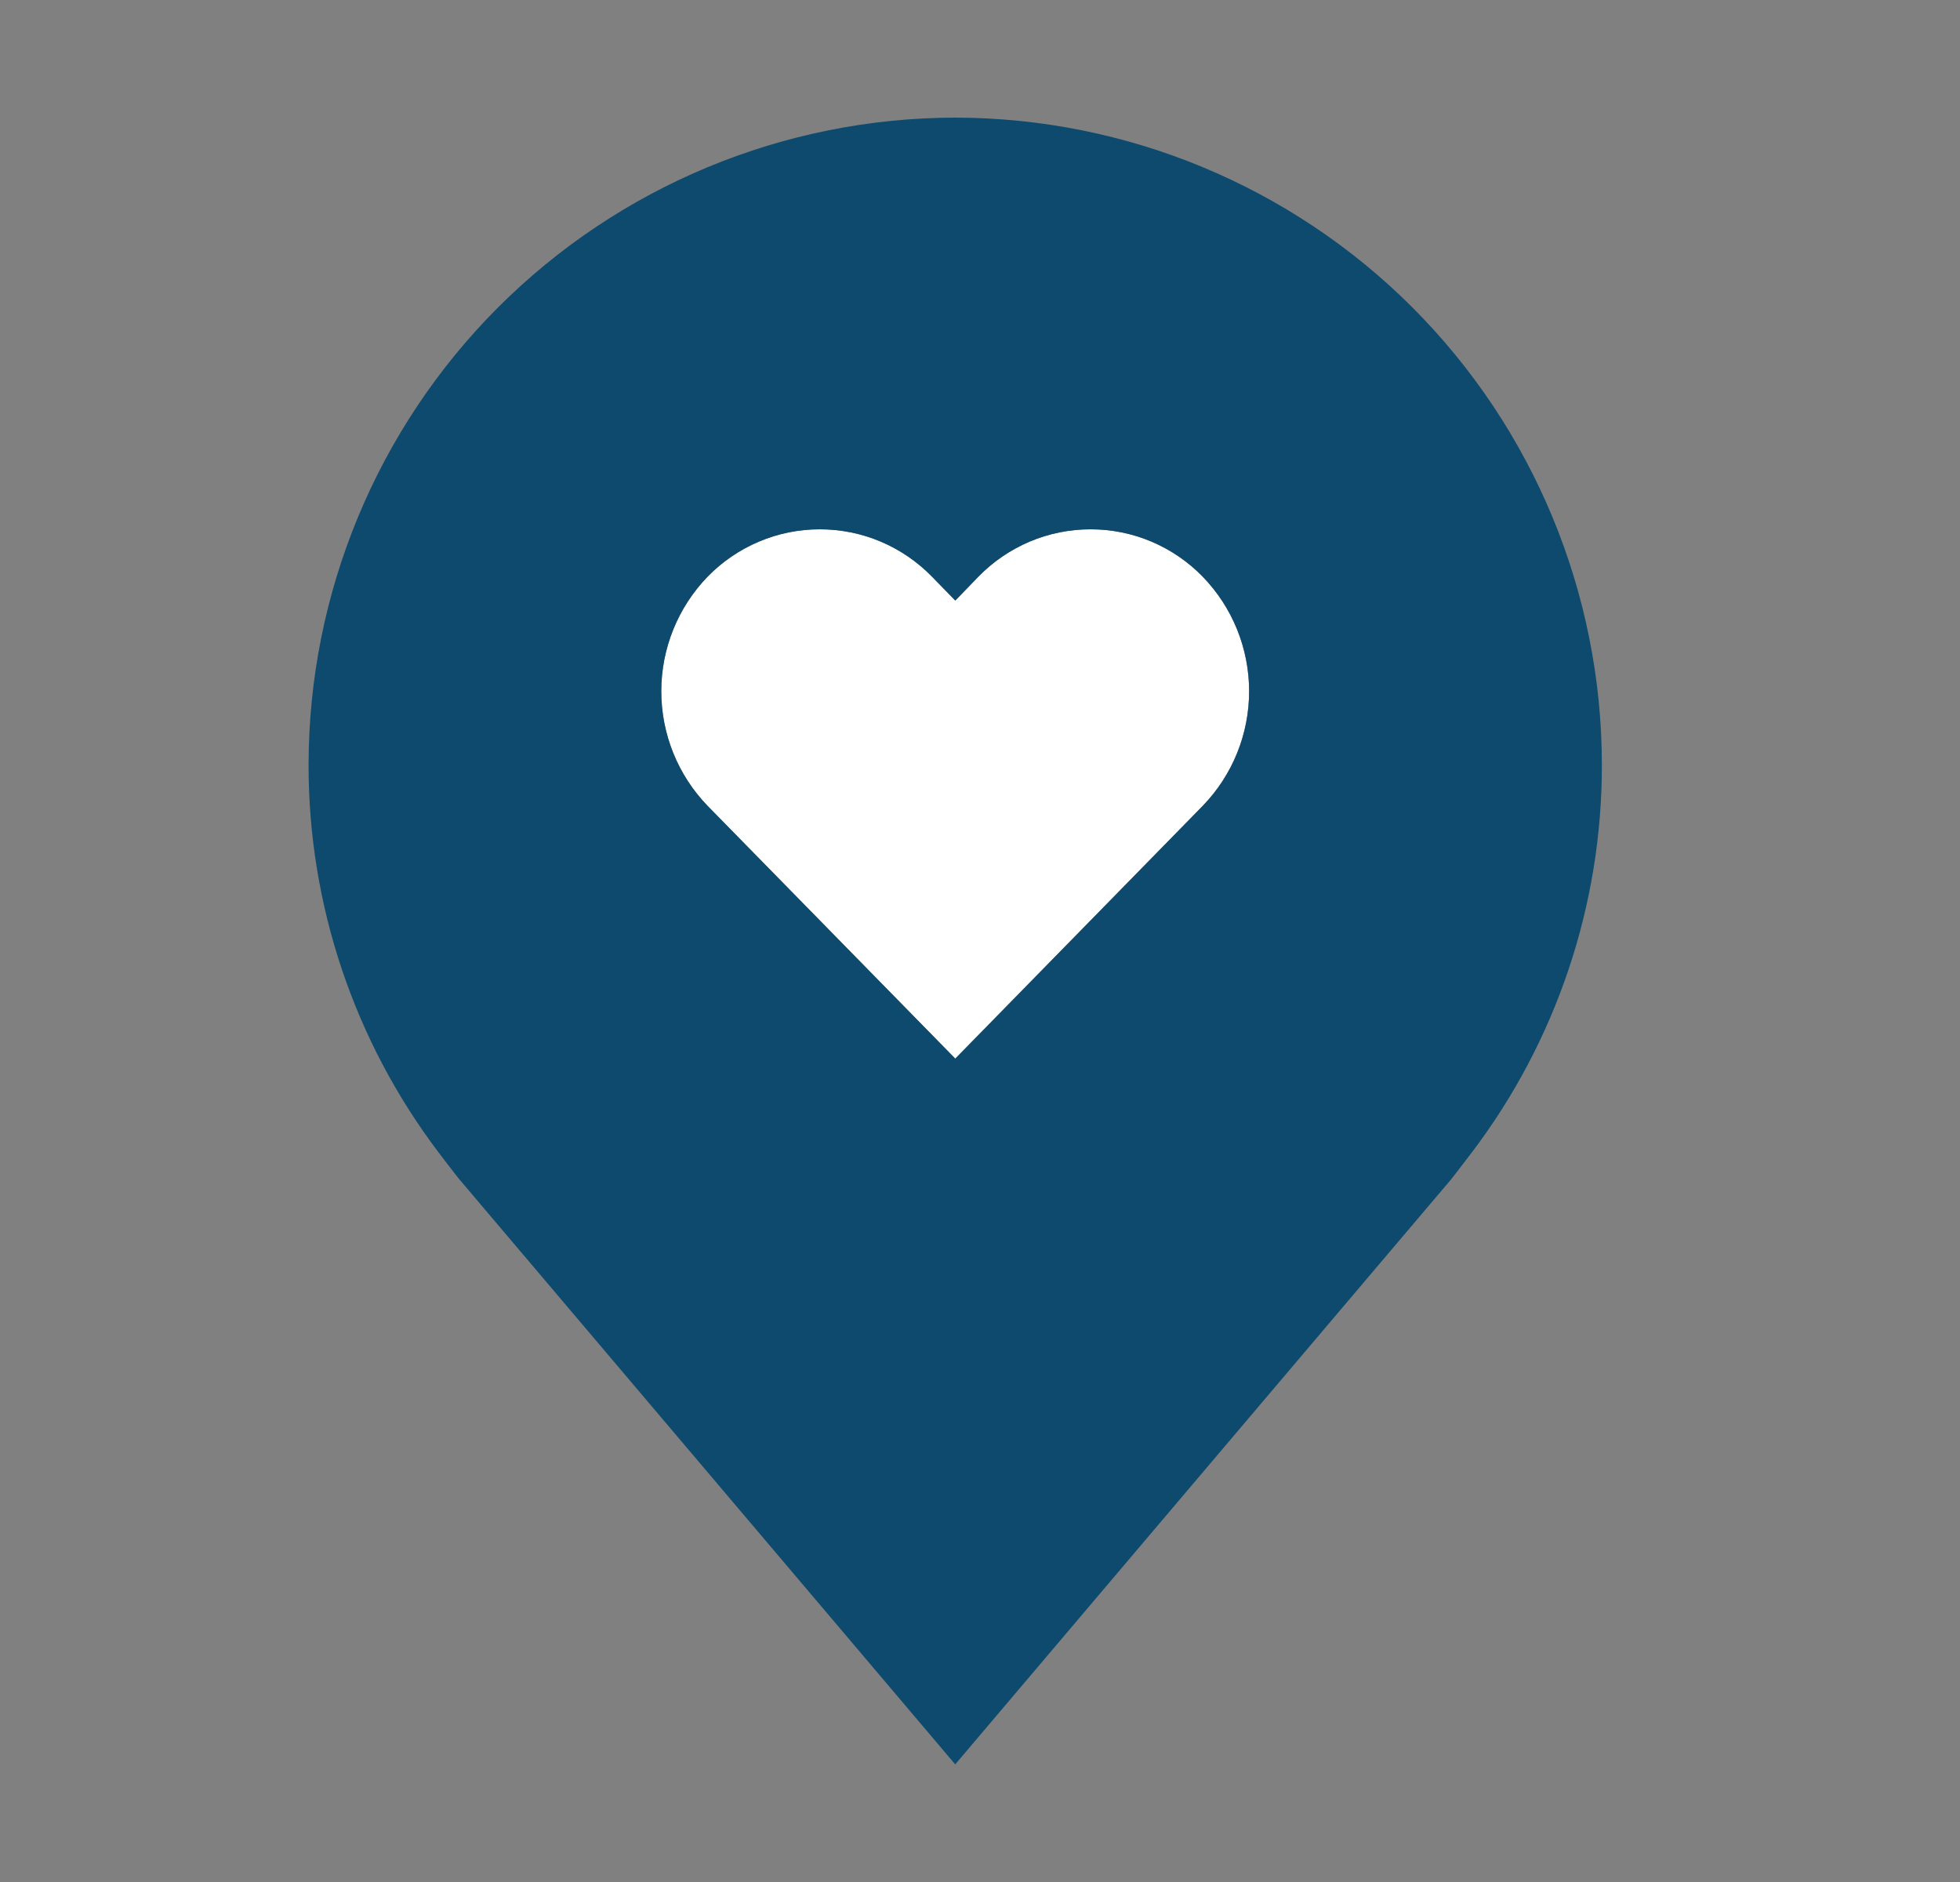<?xml version="1.0" encoding="UTF-8"?> <svg xmlns="http://www.w3.org/2000/svg" width="25" height="24" viewBox="0 0 25 24" fill="none"><rect x="0" y="0" width="25" height="24" fill="#808080" stroke="none"/><g clip-path="url(#clip0_4288_286)"><path d="M13.91 6.75C13.643 6.75 13.379 6.803 13.133 6.907C12.888 7.011 12.665 7.163 12.479 7.354L12.184 7.658L11.887 7.354C11.701 7.163 11.478 7.011 11.232 6.907C10.987 6.803 10.723 6.75 10.456 6.75C10.189 6.75 9.925 6.803 9.68 6.907C9.434 7.011 9.211 7.163 9.025 7.354C8.646 7.746 8.434 8.27 8.434 8.816C8.434 9.361 8.646 9.885 9.025 10.277L12.184 13.5L15.34 10.277C15.72 9.885 15.932 9.361 15.932 8.816C15.932 8.27 15.72 7.746 15.34 7.354C15.154 7.163 14.932 7.011 14.686 6.907C14.441 6.803 14.177 6.75 13.91 6.75Z" fill="white"></path><path d="M12.184 1.5C9.997 1.503 7.901 2.373 6.354 3.919C4.808 5.466 3.938 7.563 3.936 9.75C3.933 11.537 4.517 13.276 5.597 14.7C5.597 14.7 5.822 14.996 5.859 15.039L12.184 22.5L18.512 15.036C18.545 14.996 18.77 14.7 18.77 14.7L18.772 14.698C19.852 13.275 20.435 11.537 20.432 9.75C20.43 7.563 19.56 5.466 18.014 3.919C16.467 2.373 14.371 1.503 12.184 1.5ZM15.341 10.277L12.185 13.5L9.026 10.277C8.647 9.885 8.435 9.361 8.435 8.815C8.435 8.27 8.647 7.746 9.026 7.354C9.212 7.163 9.435 7.011 9.681 6.907C9.926 6.803 10.19 6.75 10.457 6.75C10.724 6.75 10.988 6.803 11.234 6.907C11.479 7.011 11.702 7.163 11.888 7.354L12.185 7.659L12.48 7.354C12.666 7.163 12.889 7.011 13.134 6.907C13.38 6.803 13.644 6.75 13.911 6.75C14.178 6.75 14.442 6.803 14.687 6.907C14.933 7.011 15.155 7.163 15.341 7.354C15.721 7.746 15.933 8.27 15.933 8.815C15.933 9.361 15.721 9.885 15.341 10.277Z" fill="#0D4A6D"></path></g><defs><clipPath id="clip0_4288_286"><rect width="23.995" height="24" fill="white" transform="translate(0.186)"></rect></clipPath></defs></svg> 